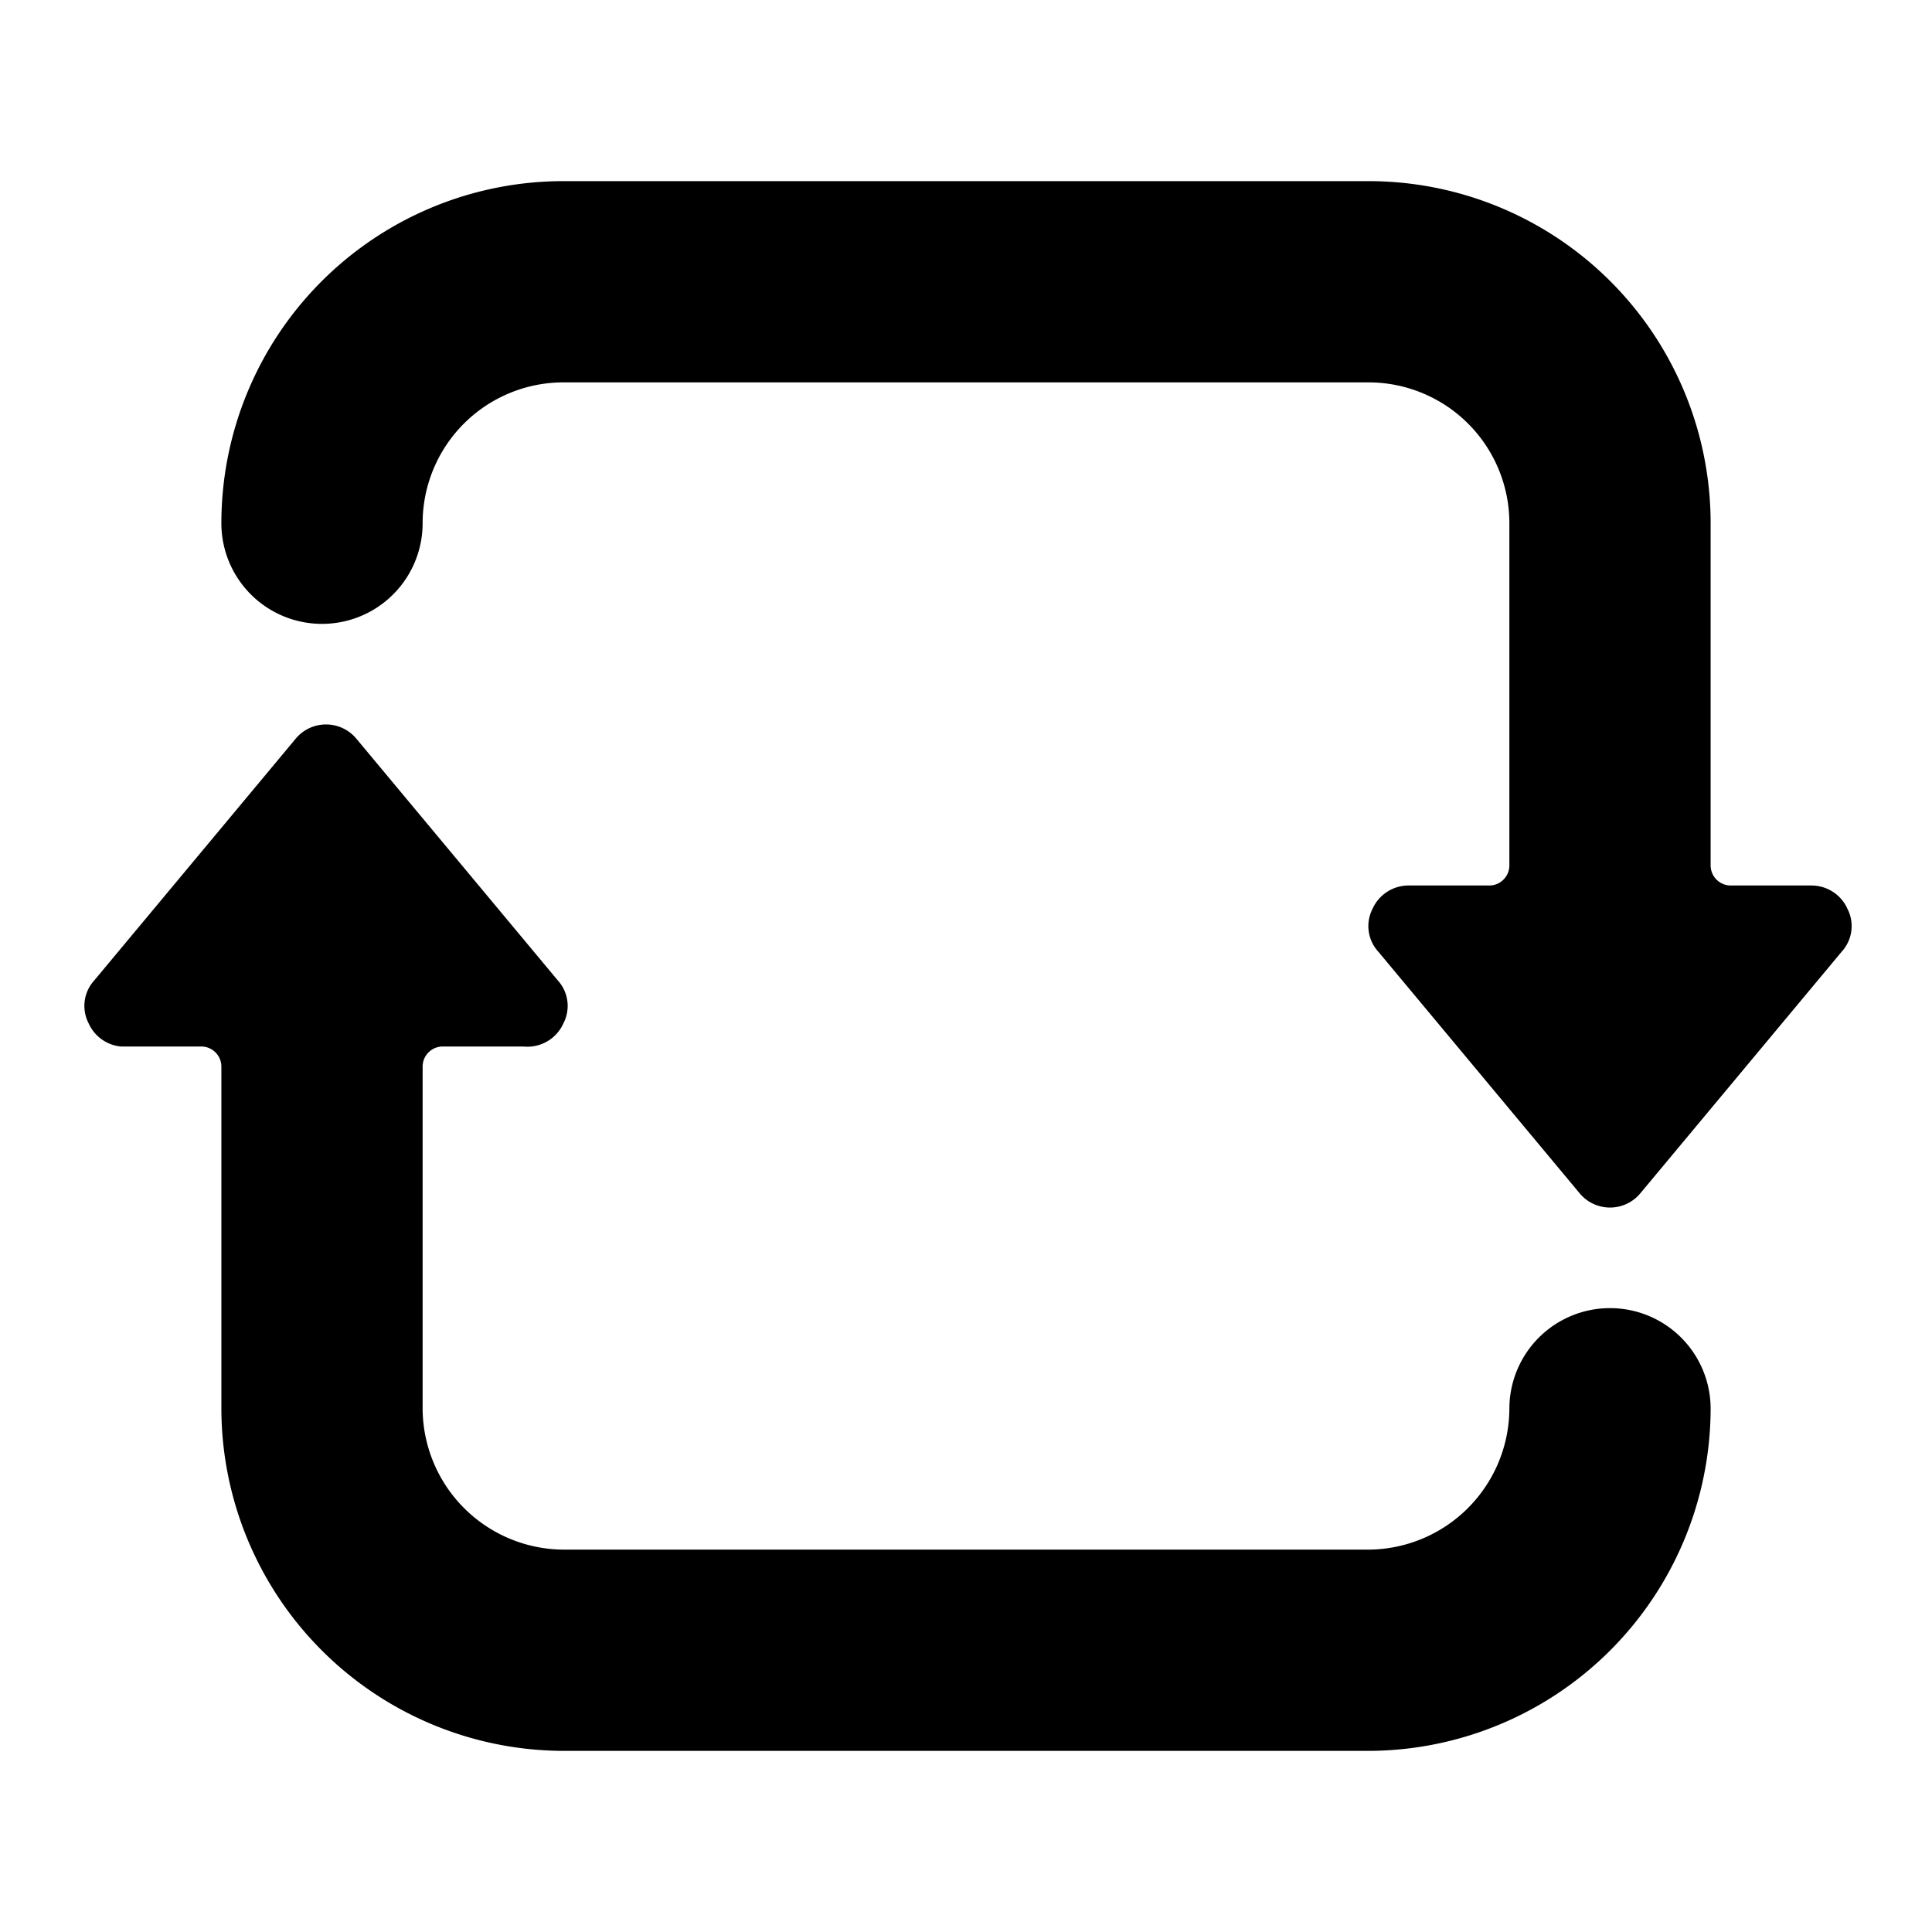 <svg xmlns="http://www.w3.org/2000/svg" viewBox="0 0 24 24"><g><path d="M7 21.75h10a4.26 4.26 0 0 0 4.25 -4.25 1.25 1.25 0 0 0 -2.5 0A1.76 1.76 0 0 1 17 19.25H7a1.76 1.76 0 0 1 -1.75 -1.75v-4.25A0.25 0.25 0 0 1 5.5 13h1a0.49 0.49 0 0 0 0.5 -0.29 0.47 0.47 0 0 0 -0.07 -0.53l-2.5 -3a0.49 0.49 0 0 0 -0.76 0l-2.5 3a0.47 0.47 0 0 0 -0.07 0.53 0.49 0.49 0 0 0 0.4 0.29h1a0.25 0.25 0 0 1 0.25 0.25v4.25A4.26 4.26 0 0 0 7 21.75Z" fill="#000000" stroke-width="1"></path><path d="M22.88 11.82a0.47 0.47 0 0 0 0.07 -0.53 0.49 0.49 0 0 0 -0.45 -0.29h-1a0.25 0.25 0 0 1 -0.25 -0.25V6.5A4.25 4.25 0 0 0 17 2.25H7A4.25 4.25 0 0 0 2.75 6.5a1.25 1.25 0 0 0 2.5 0A1.75 1.75 0 0 1 7 4.75h10a1.75 1.75 0 0 1 1.75 1.75v4.25a0.25 0.25 0 0 1 -0.25 0.25h-1a0.49 0.49 0 0 0 -0.45 0.29 0.47 0.47 0 0 0 0.07 0.53l2.5 3a0.49 0.49 0 0 0 0.76 0Z" fill="#000000" stroke-width="1"></path></g></svg>
